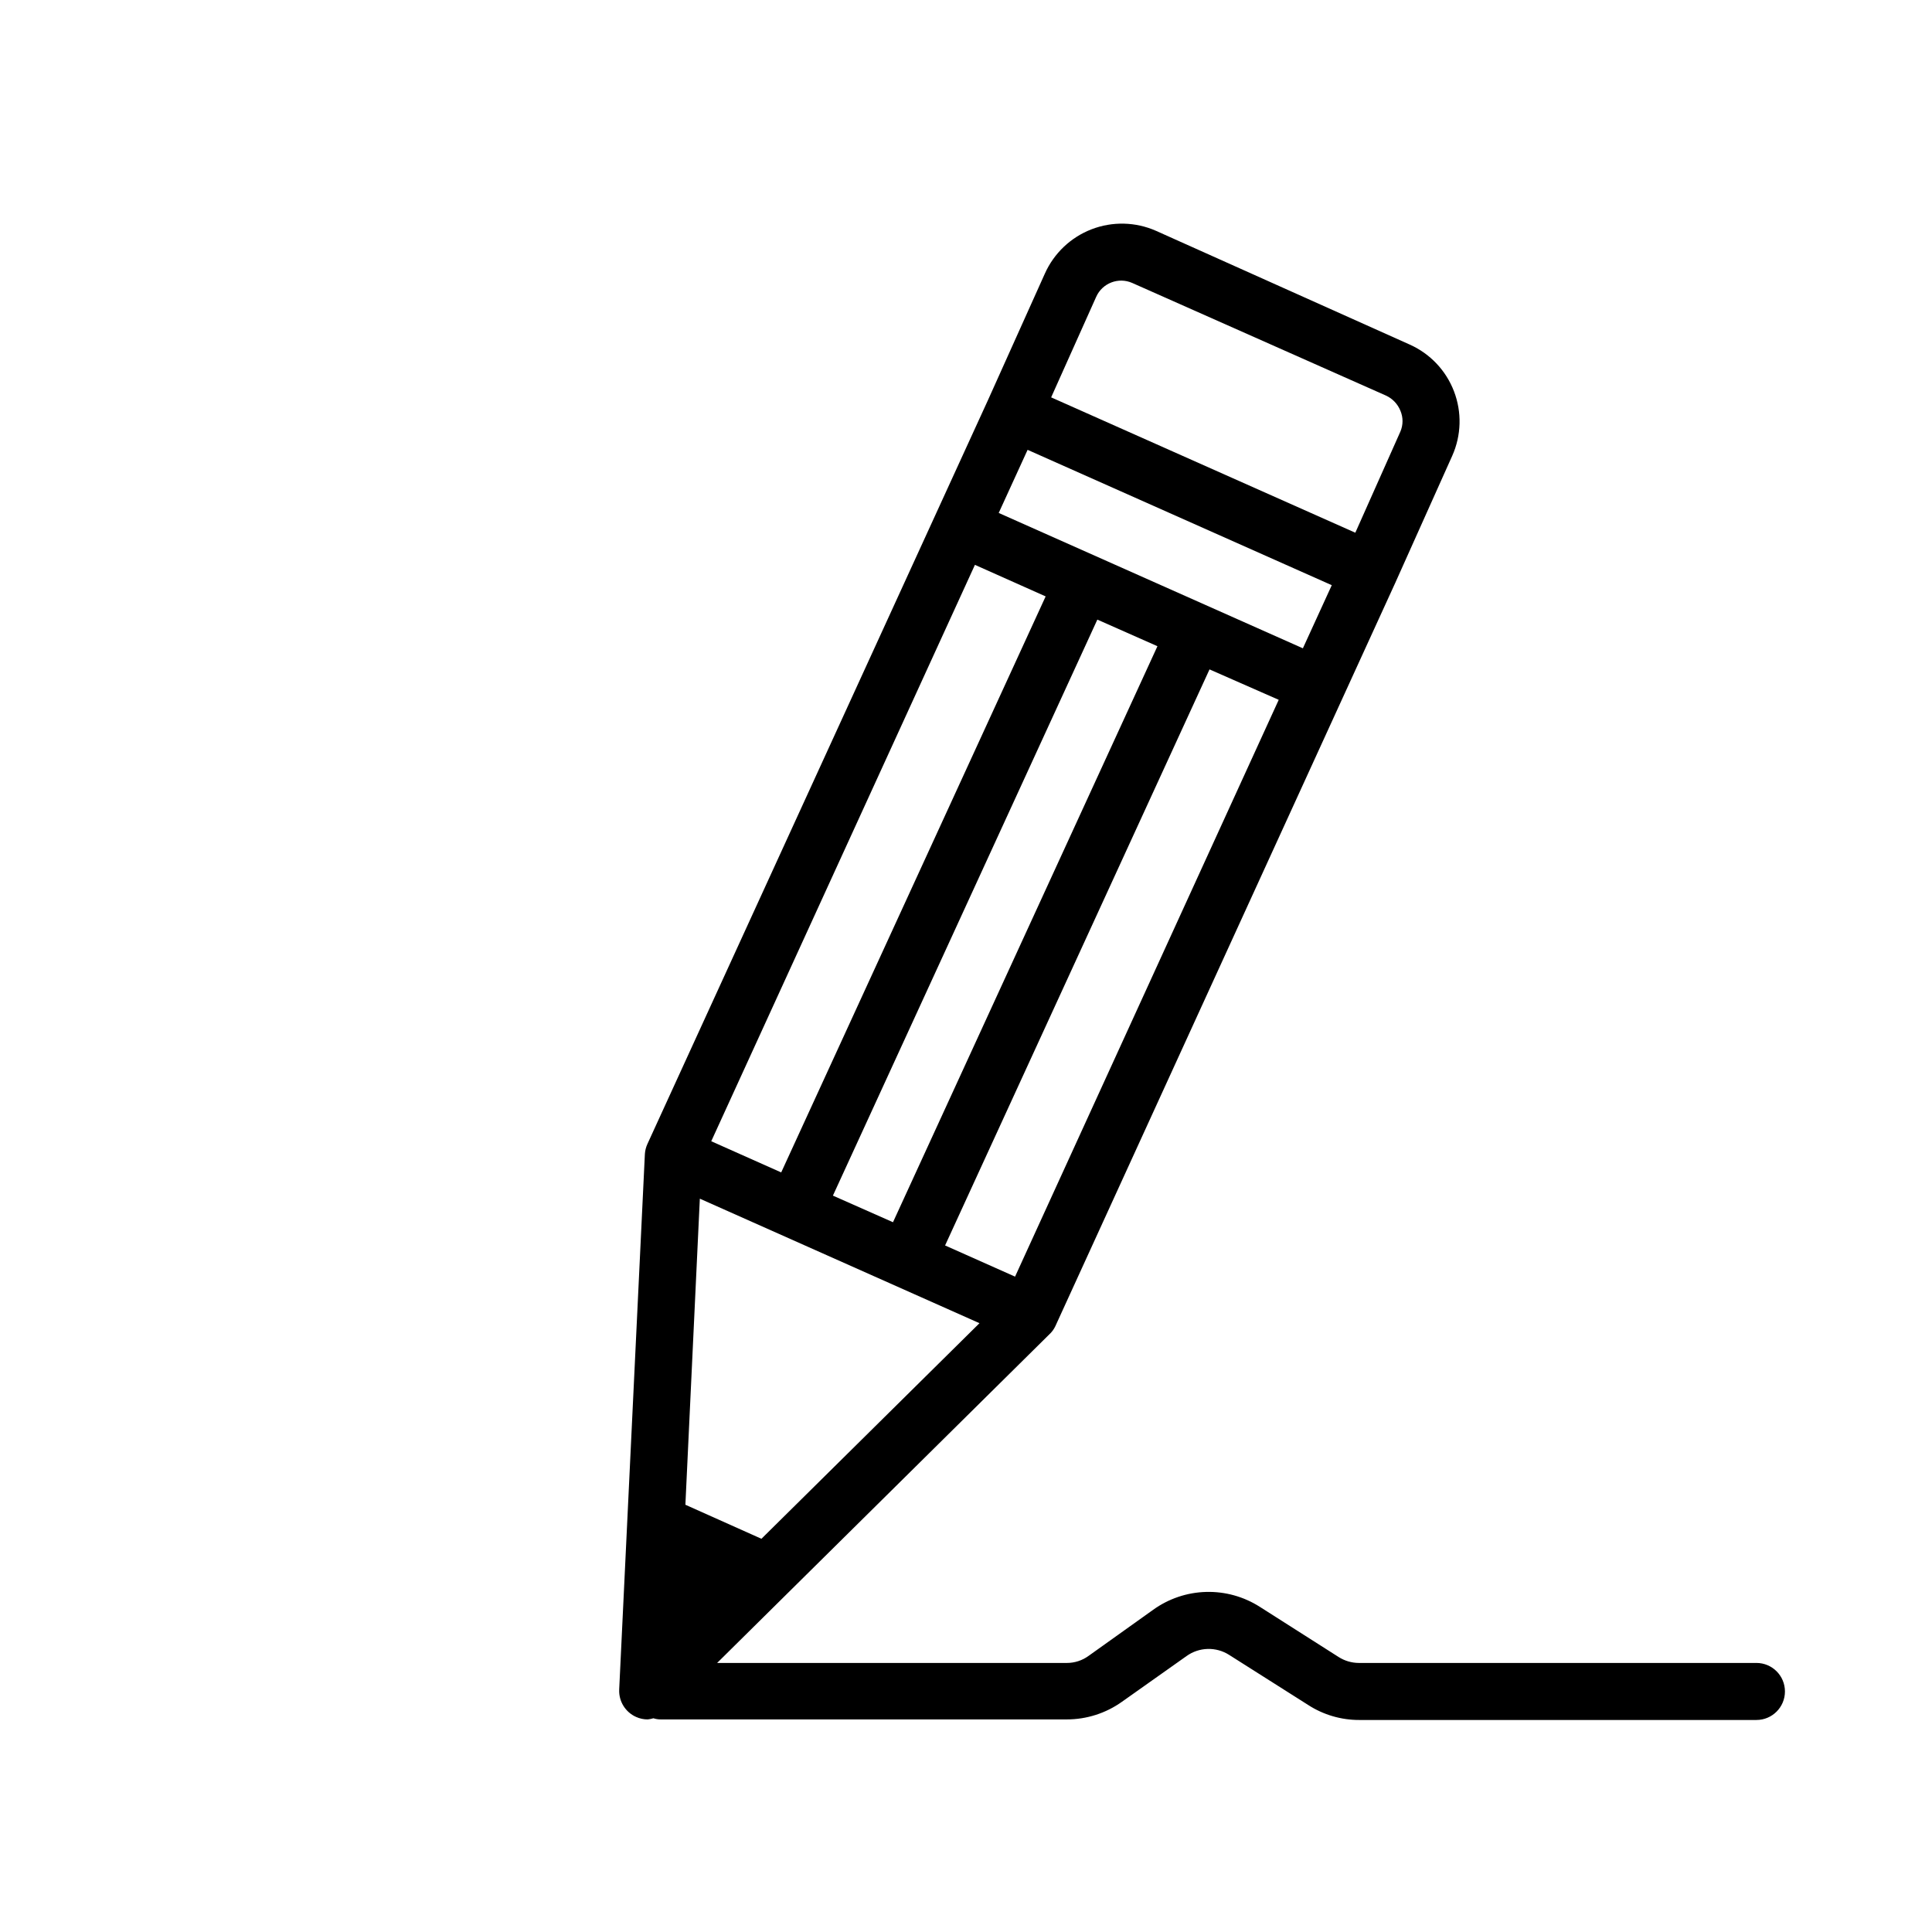 <?xml version="1.0" encoding="UTF-8"?>
<!-- Uploaded to: SVG Repo, www.svgrepo.com, Generator: SVG Repo Mixer Tools -->
<svg fill="#000000" width="800px" height="800px" version="1.1" viewBox="144 144 512 512" xmlns="http://www.w3.org/2000/svg">
 <path d="m609.48 584.7h-105.35c-1.93-0.004-3.82-0.566-5.441-1.613l-20.809-13.25c-4.246-2.715-9.207-4.094-14.246-3.961-5.039 0.137-9.922 1.777-14.016 4.719l-17.078 12.191h-0.004c-1.691 1.25-3.738 1.922-5.844 1.914h-92.648l88.016-87.059c0.672-0.609 1.219-1.348 1.609-2.168l90.082-196.99 15.113-33.703c2.414-5.406 2.578-11.547 0.461-17.074-2.113-5.527-6.34-9.988-11.746-12.398l-67.207-30.129c-5.414-2.394-11.555-2.547-17.078-0.422-5.523 2.125-9.98 6.352-12.395 11.758l-15.113 33.605-90.184 196.99c-0.41 0.871-0.648 1.809-0.703 2.769l-4.133 86.152-2.672 55.723h0.004c-0.145 3.109 1.637 5.988 4.481 7.254 0.969 0.438 2.016 0.66 3.074 0.656 0.512-0.055 1.02-0.156 1.512-0.305 0.617 0.203 1.266 0.305 1.914 0.305h107.61c5.258 0.004 10.383-1.633 14.66-4.688l17.082-12.09c3.356-2.422 7.852-2.539 11.336-0.305l20.906 13.25c4.035 2.613 8.746 3.996 13.555 3.981h105.25c4.172 0 7.555-3.383 7.555-7.555 0-4.176-3.383-7.559-7.555-7.559zm-196.48-102.38-18.543-8.262 70.078-152.66 18.34 8.062zm3.324-219.11 80.609 35.871-7.656 16.727-80.609-35.871zm34.41 52.043-70.082 152.65-15.922-7.051 70.078-152.65zm-16.227-92.602c1.629-3.629 5.879-5.269 9.523-3.676l67.309 29.875c1.719 0.801 3.066 2.223 3.777 3.981 0.758 1.77 0.758 3.773 0 5.543l-11.941 26.801-80.609-35.871zm-32.141 71.039 18.742 8.363-70.082 152.65-18.539-8.262zm-72.902 167.97 74.109 33-57.785 57.133-20.152-9.02z"/>
</svg>